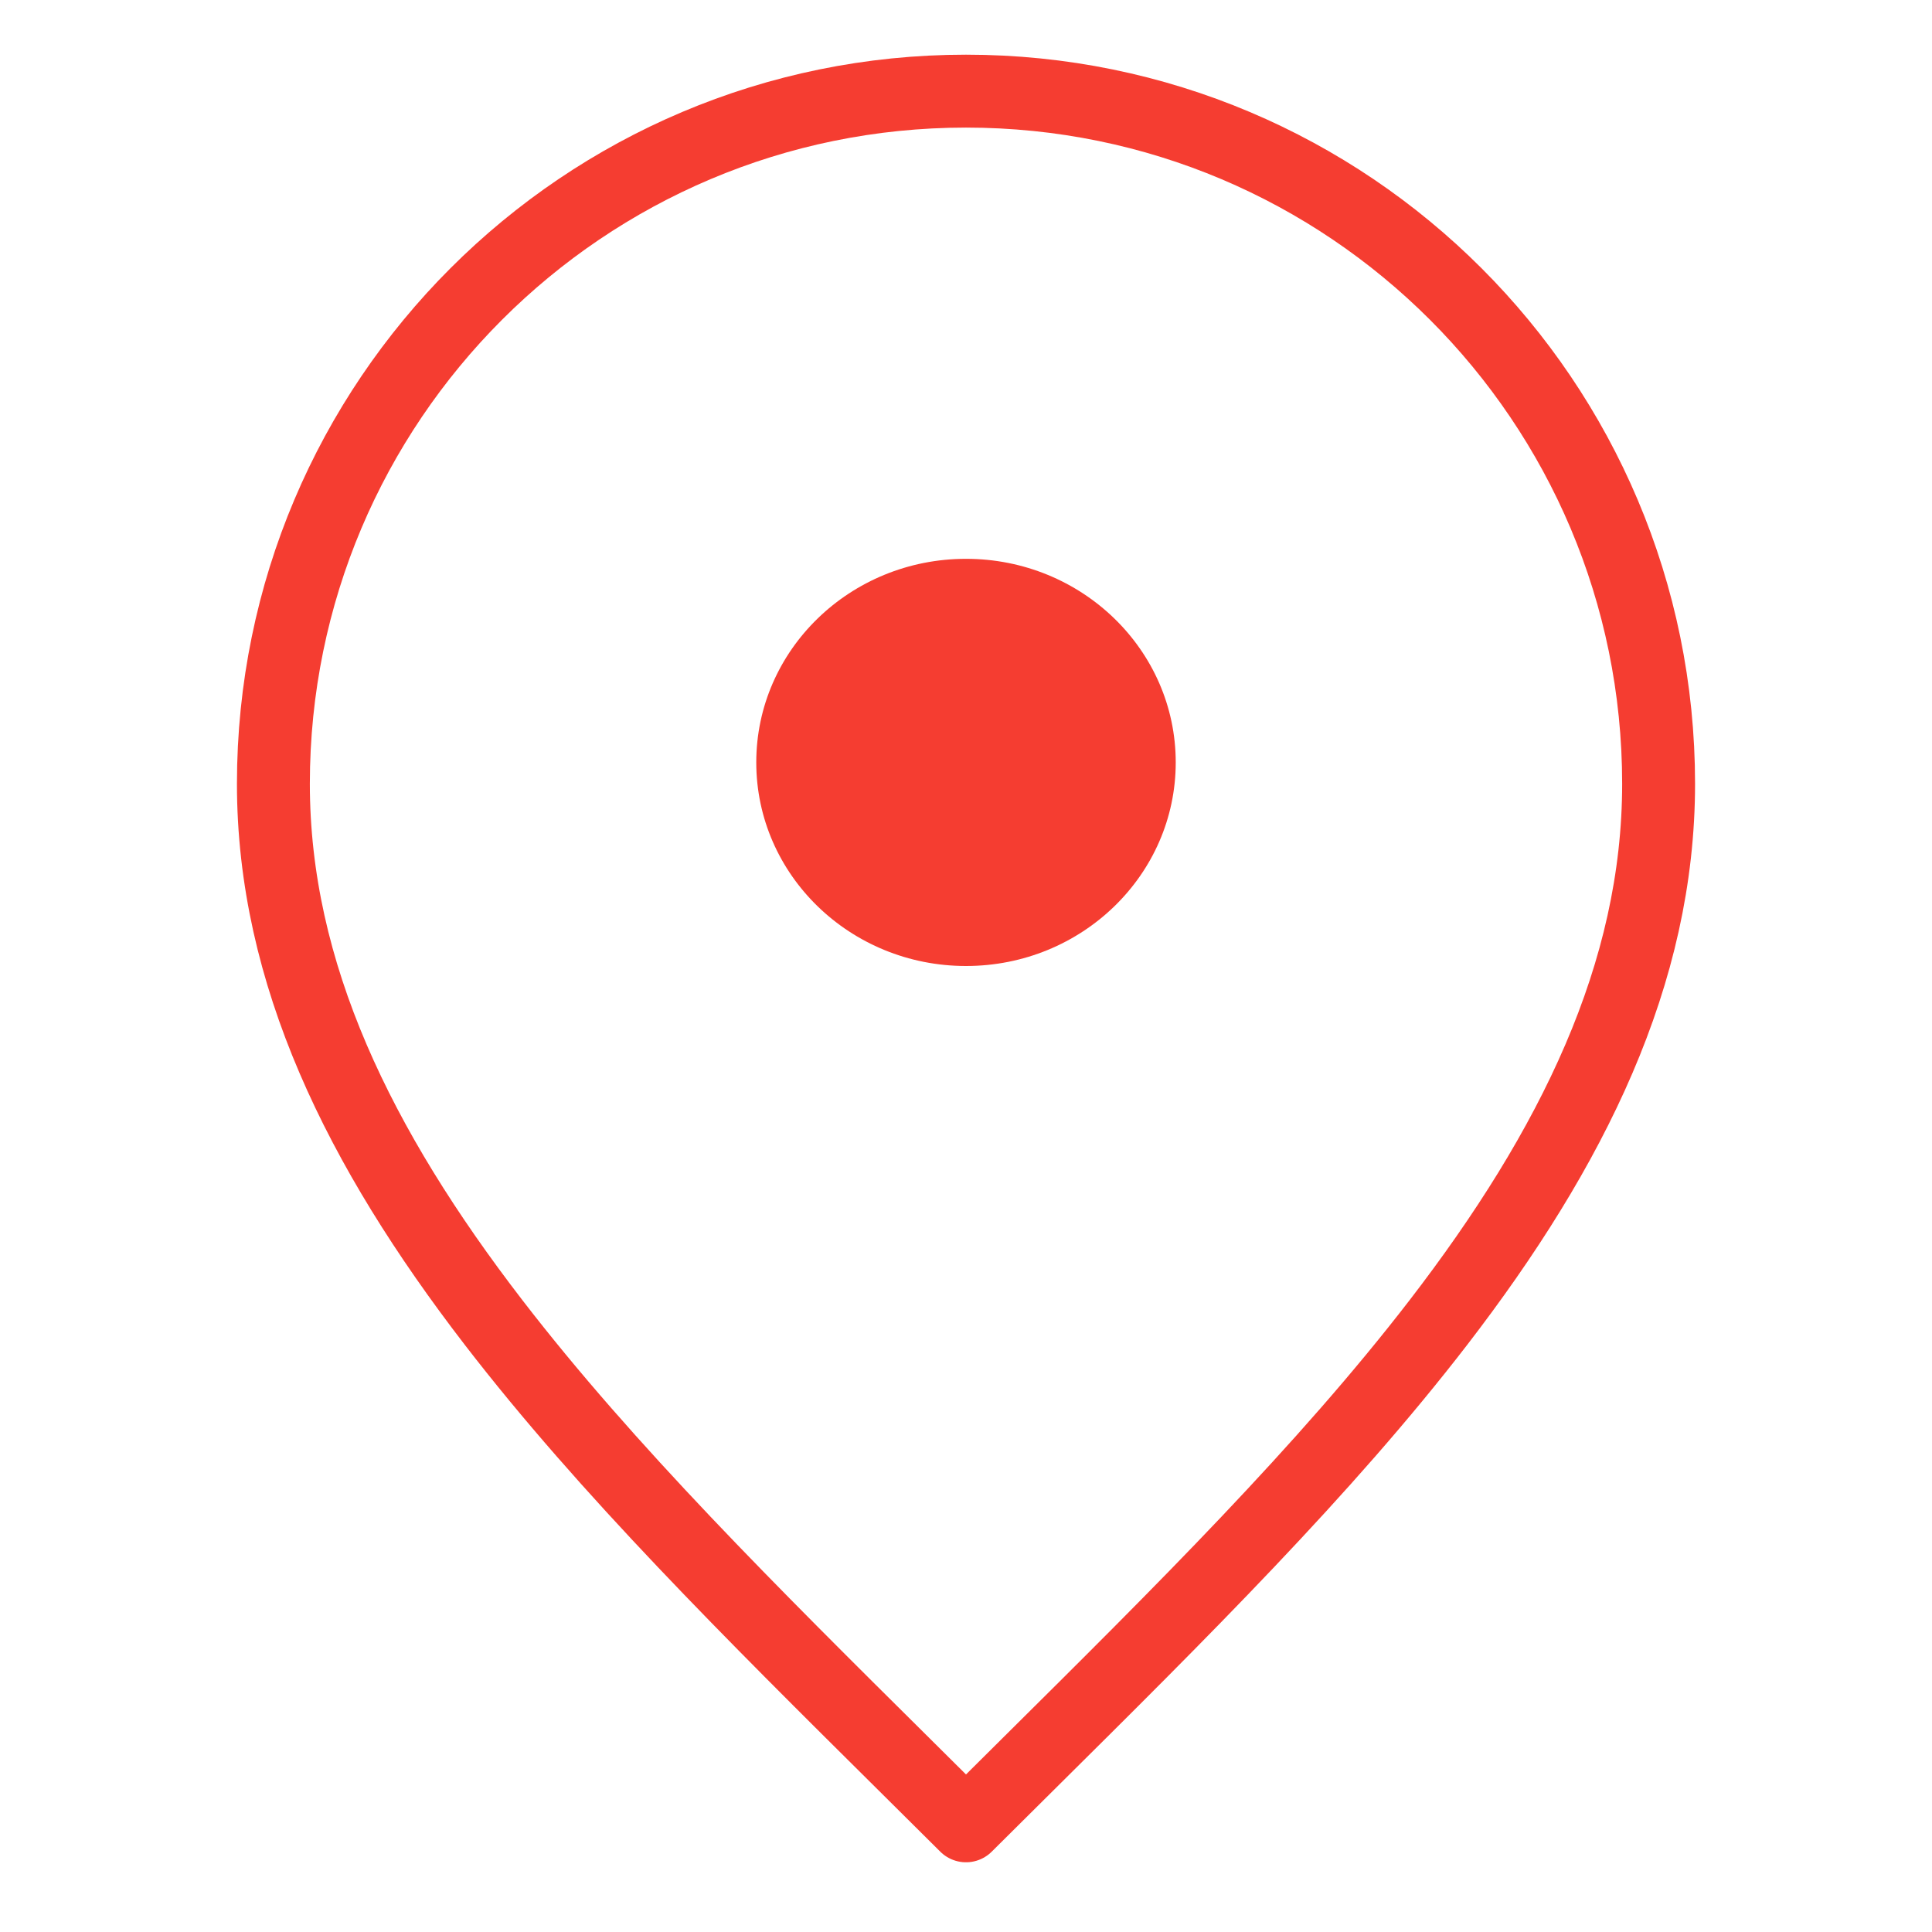 <?xml version="1.0" encoding="UTF-8"?> <svg xmlns="http://www.w3.org/2000/svg" width="106" height="106" viewBox="0 0 106 106" fill="none"><rect width="106" height="106" fill="white"></rect><path d="M91 43C91 53.411 86.294 62.983 78.915 72.564C72.706 80.626 64.758 88.508 56.413 96.785C55.281 97.907 54.143 99.037 53 100.175C51.857 99.037 50.719 97.907 49.587 96.785C41.242 88.508 33.294 80.627 27.085 72.564C19.706 62.983 15 53.411 15 43C15 22.013 32.013 5 53 5C73.987 5 91 22.013 91 43Z" fill="white" stroke="#F53D31" stroke-width="4" stroke-linecap="round" stroke-linejoin="round"></path><path d="M53 53C59.355 53 64.507 47.999 64.507 41.83C64.507 35.661 59.355 30.66 53 30.66C46.645 30.66 41.493 35.661 41.493 41.83C41.493 47.999 46.645 53 53 53Z" fill="#F53D31"></path></svg> 